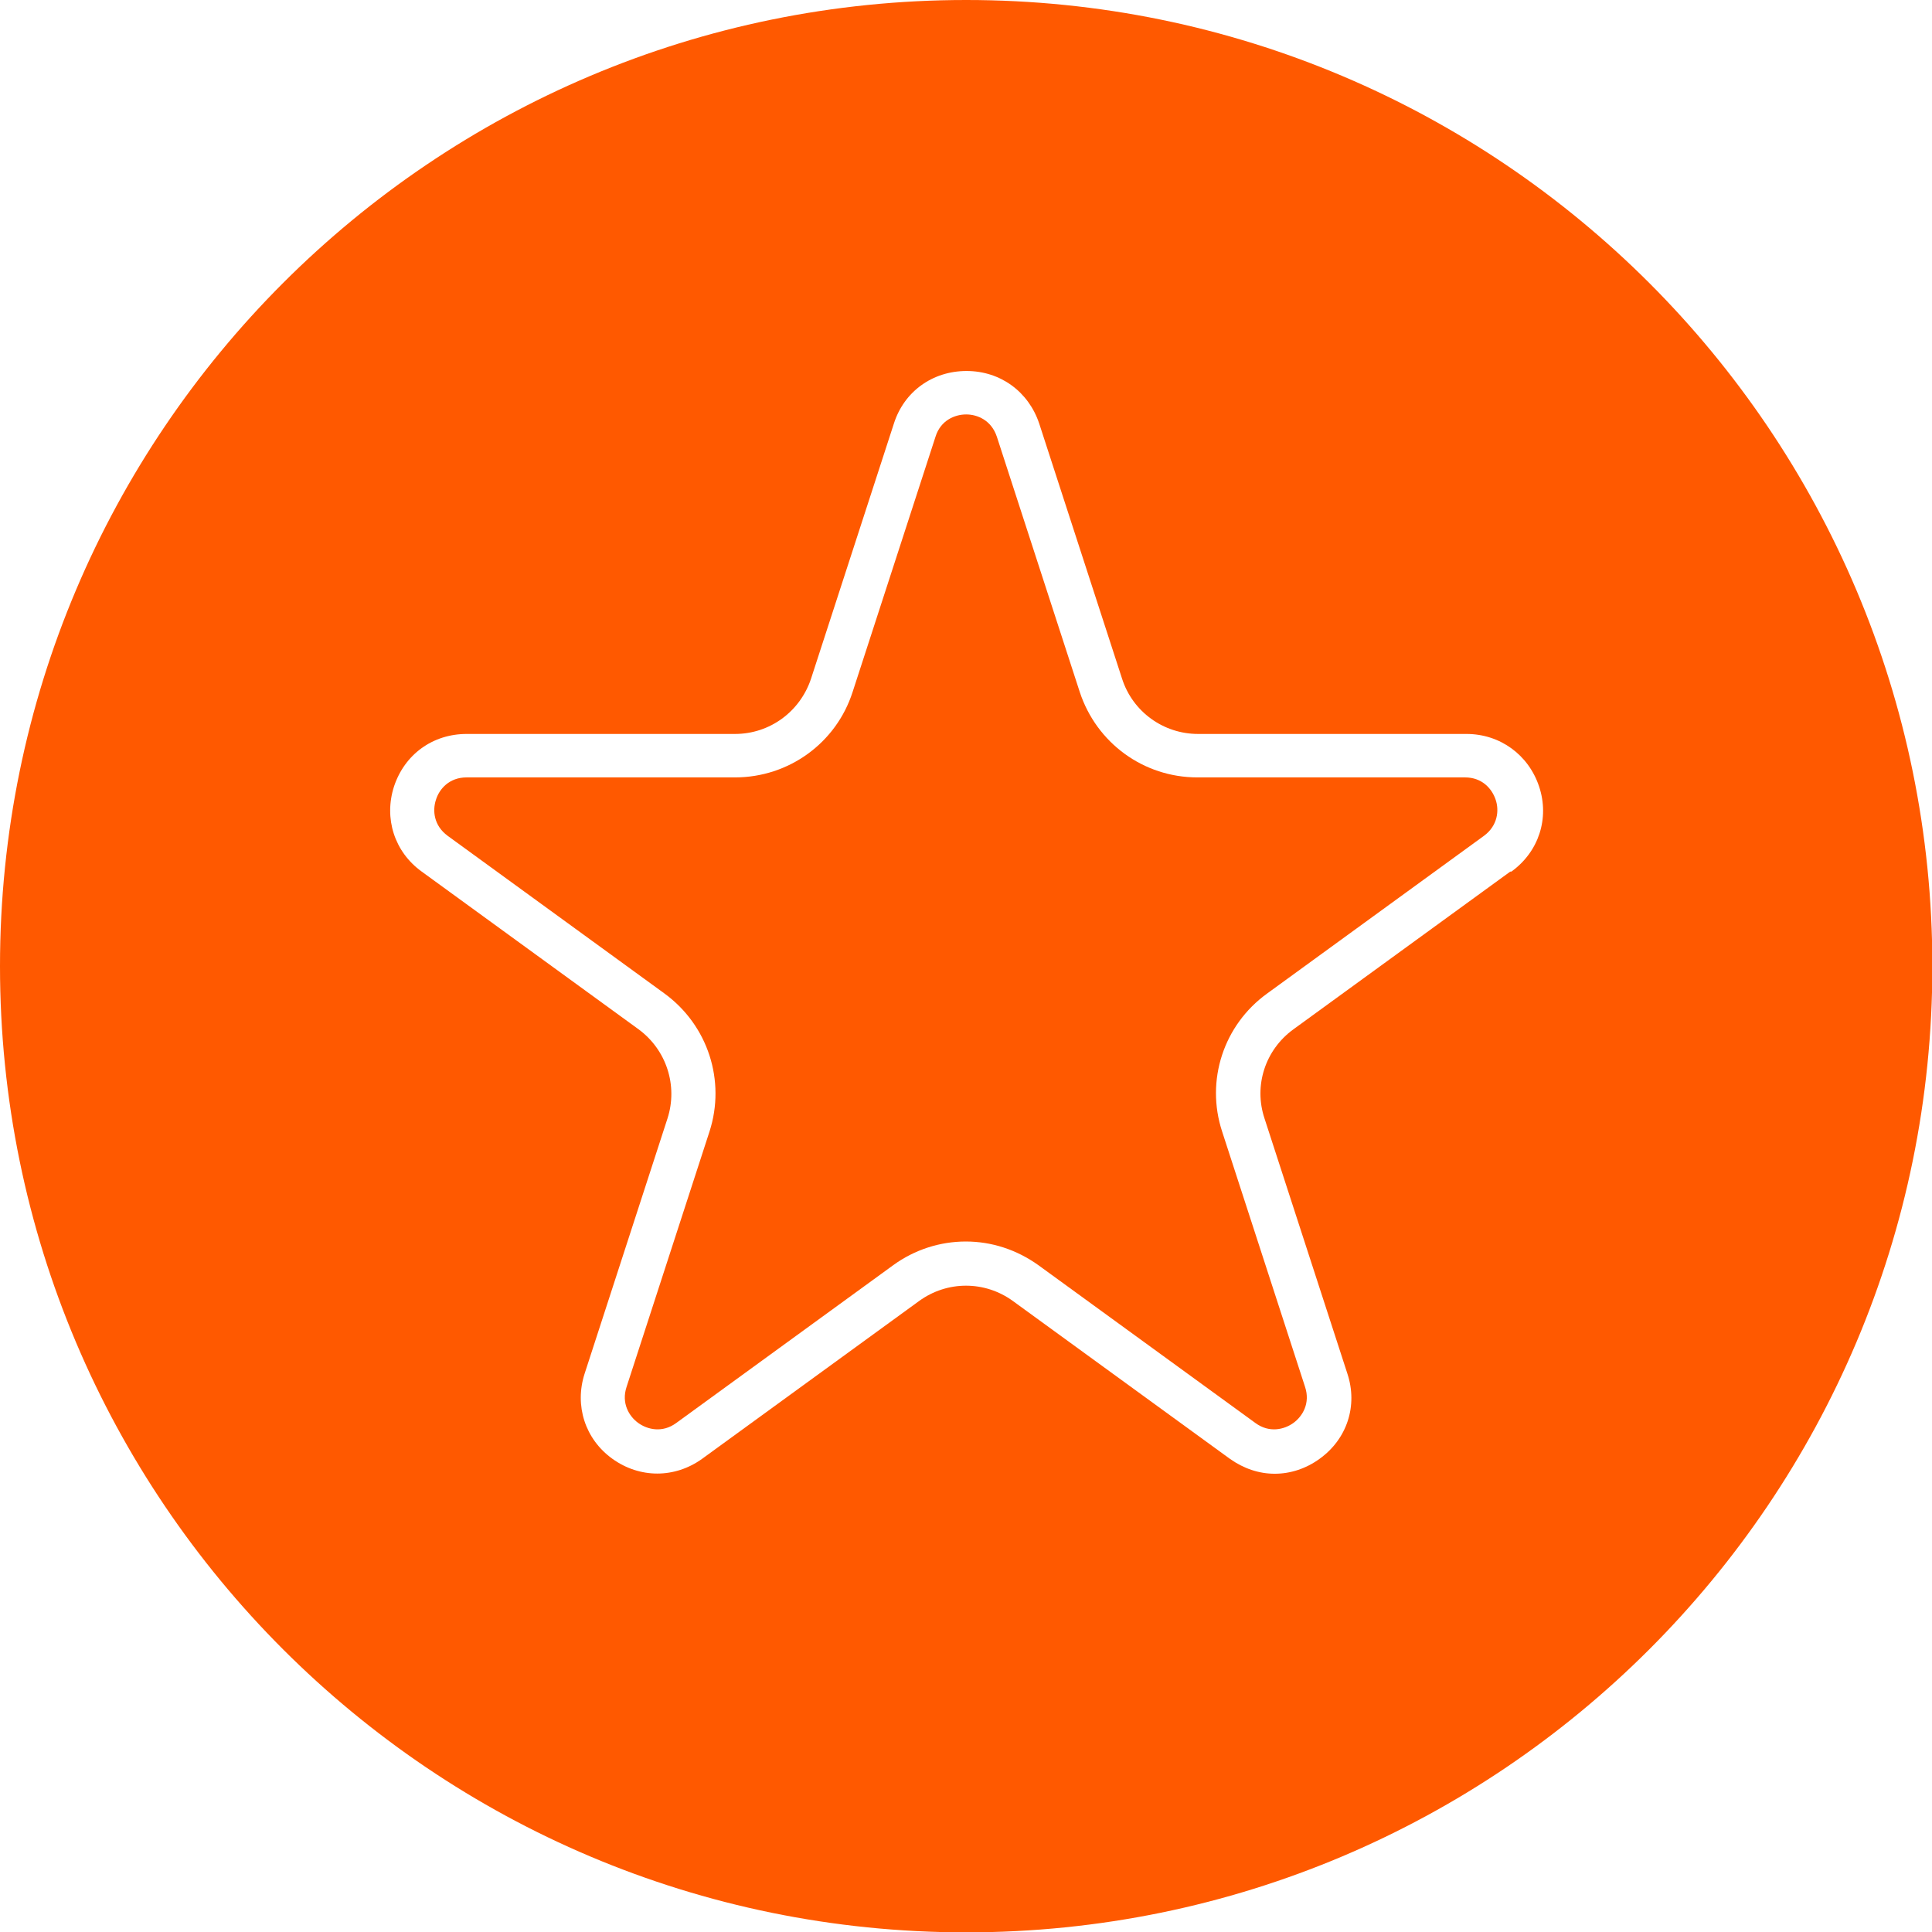<?xml version="1.0" encoding="UTF-8"?>
<svg id="Layer_2" data-name="Layer 2" xmlns="http://www.w3.org/2000/svg" viewBox="0 0 52.91 52.91">
  <defs>
    <style>
      .cls-1 {
        fill: #ff5900;
      }
    </style>
  </defs>
  <g id="Layer_4" data-name="Layer 4">
    <g>
      <path class="cls-1" d="M40.14,21.29h-7.35c-1.47,0-2.76-.94-3.22-2.34l-2.27-6.99c-.15-.45-.53-.61-.84-.61s-.7.16-.84.61l-2.27,6.99c-.45,1.4-1.75,2.34-3.22,2.34h-7.35c-.48,0-.75.32-.84.61-.1.3-.06.71.32.99l5.94,4.32c1.19.87,1.68,2.39,1.23,3.78l-2.27,6.99c-.15.45.07.81.32.99.25.18.66.28,1.04,0l5.94-4.32c.59-.43,1.29-.65,1.99-.65s1.39.22,1.99.65l5.94,4.32c.38.28.79.18,1.04,0,.25-.18.47-.54.32-.99l-2.27-6.99c-.46-1.4.04-2.92,1.23-3.78l5.94-4.32c.38-.28.42-.7.32-.99-.1-.3-.37-.61-.84-.61Z"/>
      <path class="cls-1" d="M26.46,0C11.85,0,0,11.85,0,26.46s11.85,26.46,26.46,26.46,26.46-11.85,26.46-26.46S41.07,0,26.46,0ZM41.36,23.87l-5.94,4.32c-.77.56-1.09,1.54-.79,2.44l2.27,6.99c.29.88-.01,1.79-.76,2.33-.37.27-.8.41-1.23.41s-.85-.14-1.23-.41l-5.94-4.32c-.77-.56-1.8-.56-2.57,0l-5.94,4.32c-.75.54-1.71.54-2.46,0-.75-.54-1.04-1.46-.76-2.33l2.27-6.99c.29-.9-.03-1.88-.79-2.44l-5.94-4.32c-.75-.54-1.04-1.46-.76-2.33.29-.88,1.06-1.44,1.99-1.44h7.35c.95,0,1.78-.61,2.08-1.51l2.27-6.99c.28-.88,1.06-1.44,1.99-1.44s1.7.57,1.99,1.44l2.27,6.99c.29.9,1.13,1.51,2.08,1.51h7.35c.92,0,1.7.57,1.99,1.44s-.01,1.79-.76,2.33Z"/>
    </g>
  </g>
</svg>